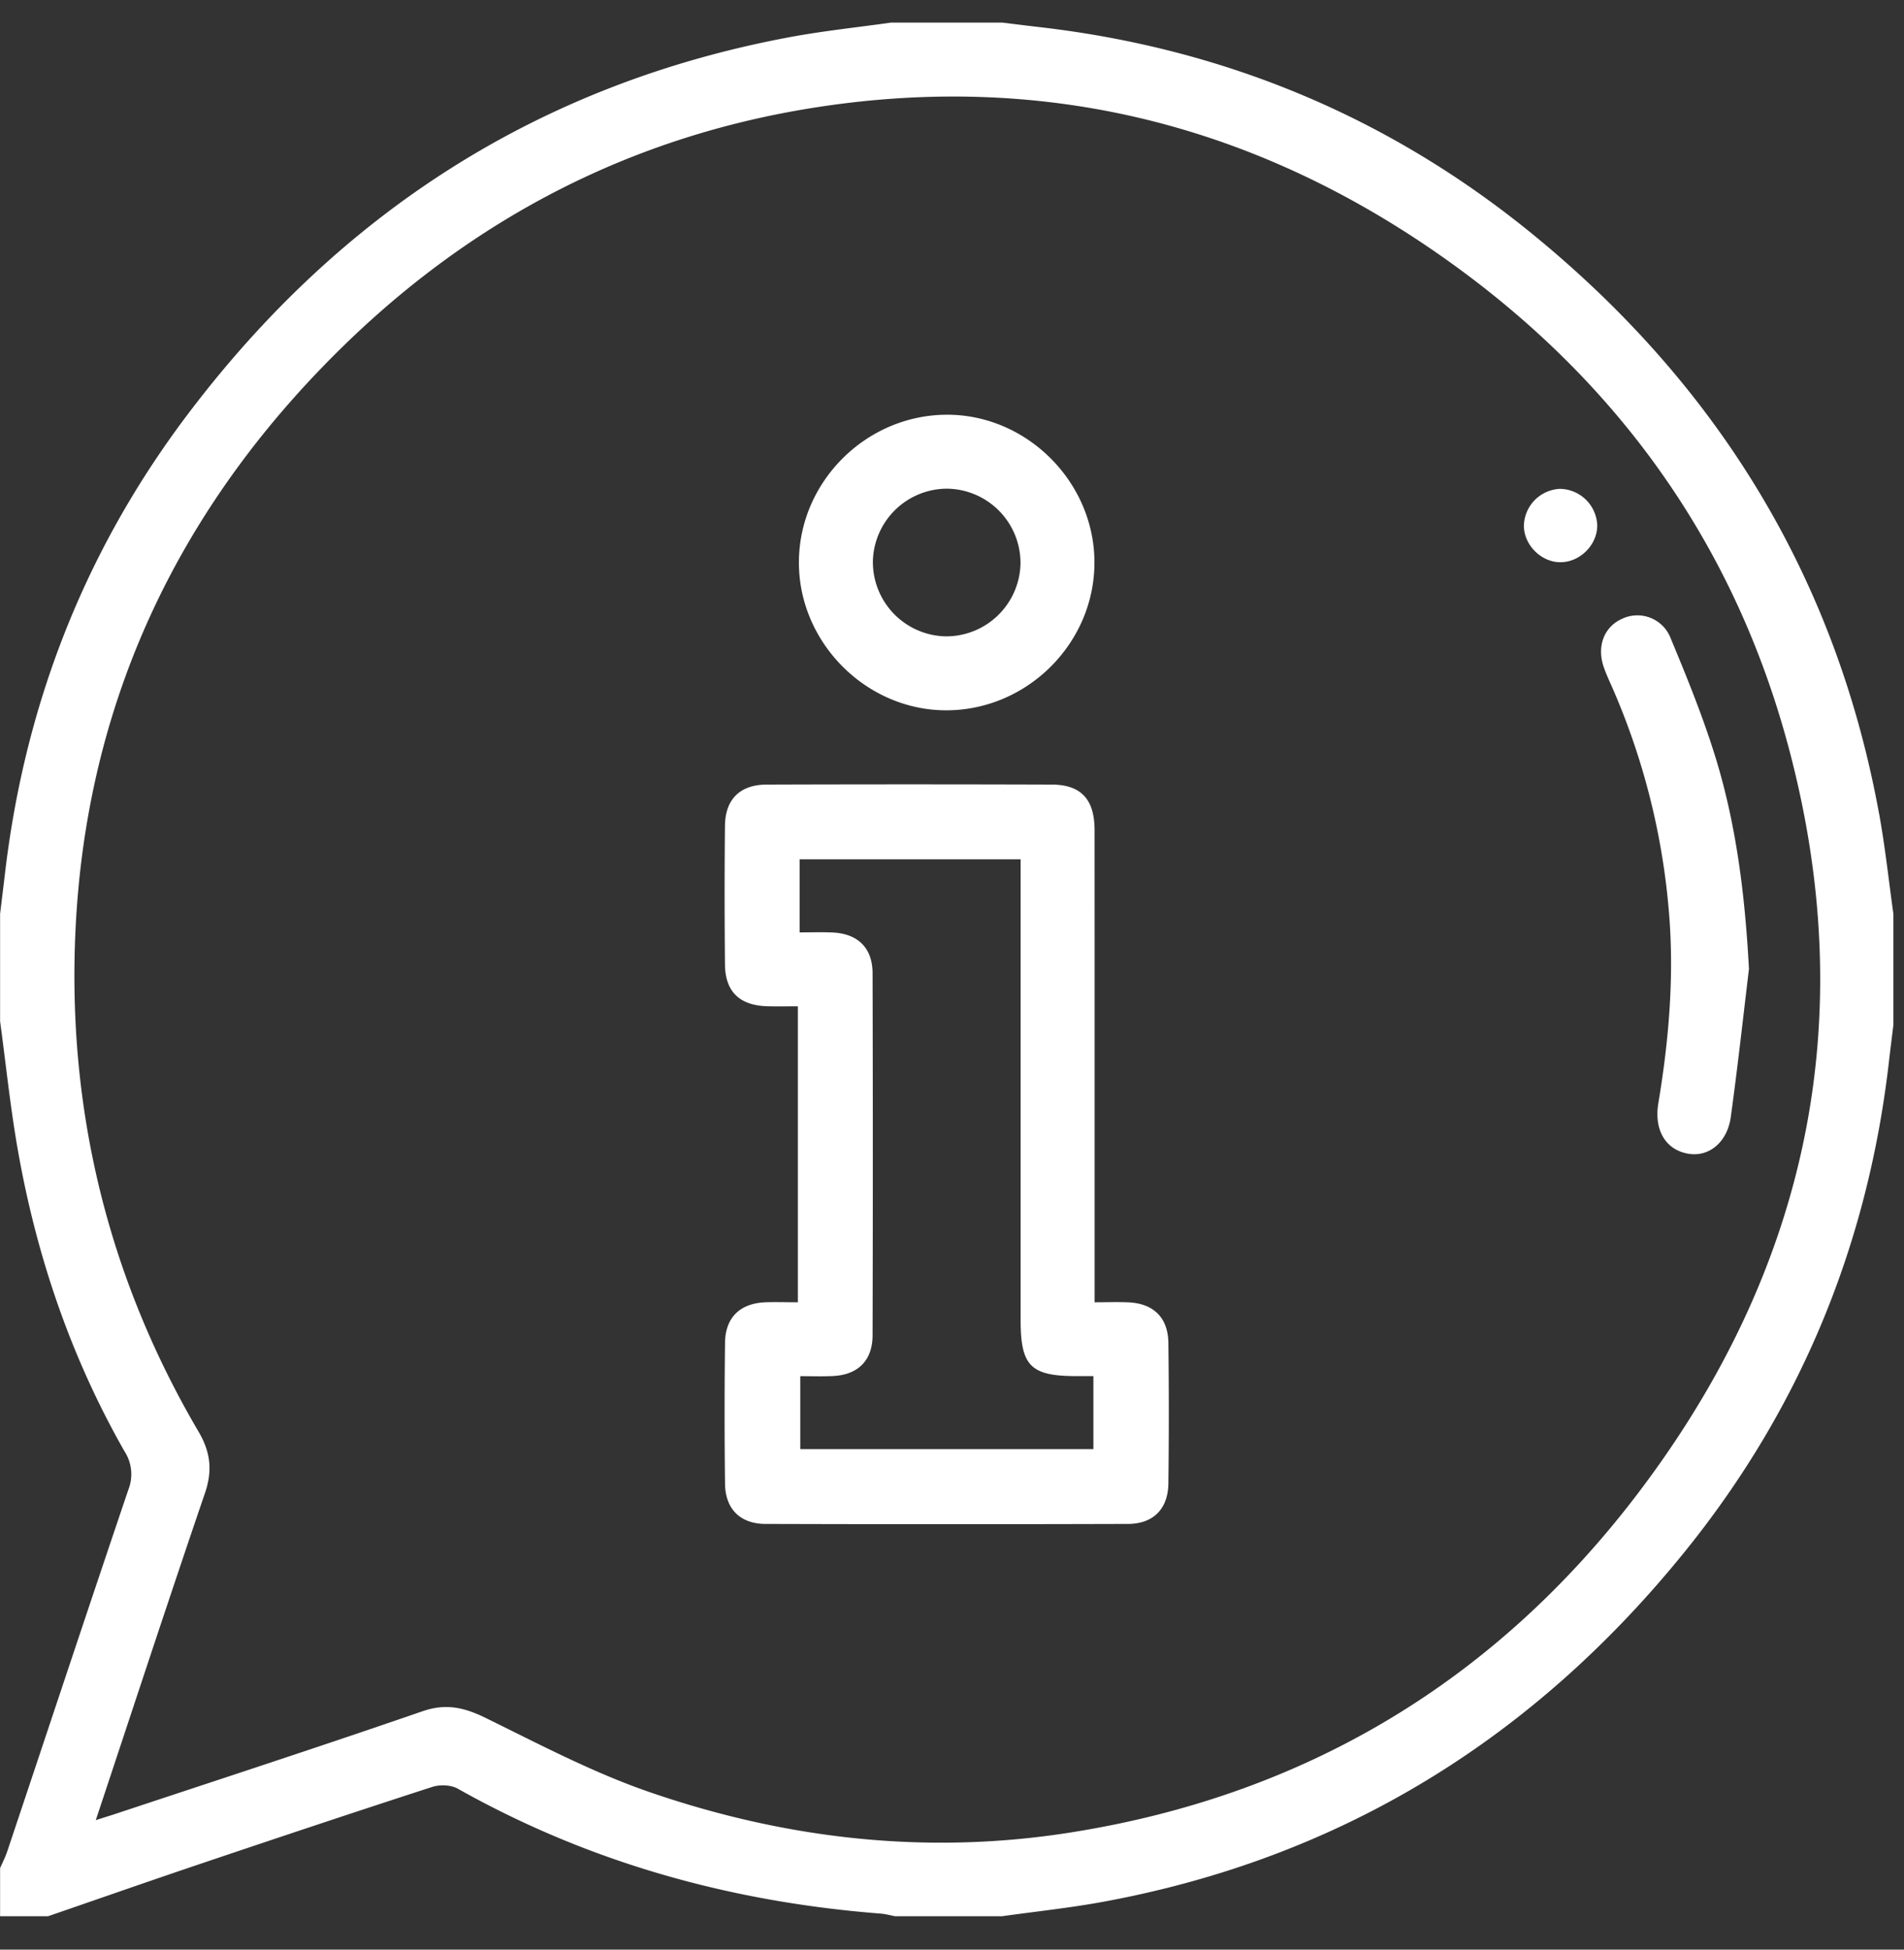<svg xmlns="http://www.w3.org/2000/svg" width="42" height="43" viewBox="0 0 42 43"><rect x="0" y="0" width="42" height="43" fill="#333333" stroke="none"/><g><g><g><path fill="#ffffff" d="M36.176 32.877c-3.154 4.18-7.368 6.721-12.566 7.54-3.162.5-6.267.146-9.277-.89-1.249-.43-2.434-1.055-3.625-1.64-.467-.228-.87-.323-1.387-.145-2.244.775-4.502 1.51-6.756 2.258-.126.042-.253.08-.452.144.816-2.453 1.597-4.838 2.408-7.212.17-.496.123-.905-.137-1.349-2.01-3.42-2.906-7.139-2.718-11.078.239-5.007 2.255-9.267 5.813-12.78 2.935-2.899 6.445-4.726 10.534-5.359 4.91-.76 9.43.32 13.52 3.102 3.988 2.714 6.707 6.405 7.94 11.085 1.57 5.957.392 11.436-3.297 16.324zm5.274-14.932c-.95-5.202-3.55-9.432-7.622-12.763C30.66 2.59 27.02 1.072 22.948.6c-.281-.032-.561-.068-.842-.102H19.66c-.75.106-1.505.184-2.249.323-5.53 1.034-9.933 3.883-13.297 8.353-2.262 3.005-3.579 6.402-4.01 10.14l-.102.843v2.366c.127.939.224 1.883.387 2.816.412 2.356 1.173 4.595 2.361 6.677a.924.924 0 0 1 .083.835c-.9 2.659-1.783 5.323-2.674 7.985-.042.125-.104.244-.157.367v1.06h1.06c1.138-.392 2.274-.79 3.414-1.174 1.683-.567 3.367-1.13 5.057-1.677.169-.055.413-.047.563.037 2.9 1.632 6.023 2.498 9.328 2.756.107.008.212.038.318.058h2.365c.737-.104 1.478-.181 2.21-.315 5.26-.963 9.524-3.606 12.865-7.747 2.534-3.142 4.016-6.74 4.482-10.754.032-.28.068-.562.102-.843v-2.447c-.103-.737-.182-1.48-.315-2.211z"/></g><g><path fill="#ffffff" d="M24.119 31.961h-6.466v-1.609c.227 0 .466.008.705-.002.56-.022.888-.335.89-.898.007-2.664.007-5.327 0-7.99-.002-.562-.332-.874-.893-.896-.228-.01-.457-.002-.715-.002v-1.611h4.874V29.12c0 1.004.221 1.228 1.216 1.231h.389zm.76-3.238c-.238-.01-.476-.001-.733-.001v-2.095c0-2.773.001-5.546-.001-8.32-.001-.68-.3-1.002-.95-1.003a961.671 961.671 0 0 0-6.28 0c-.592.002-.916.323-.923.907-.011 1.02-.01 2.04 0 3.059.006.608.328.91.948.924.213.005.427.001.66.001v6.527c-.257 0-.486-.008-.714 0-.562.023-.887.335-.893.897a129.516 129.516 0 0 0 0 3.1c.006.561.332.89.894.892 2.664.008 5.328.008 7.992 0 .562-.001.887-.331.894-.893.013-1.033.013-2.066 0-3.1-.007-.561-.332-.873-.893-.895z"/></g><g><path fill="#ffffff" d="M20.89 10.778a1.64 1.64 0 0 1 1.621 1.647 1.64 1.64 0 0 1-1.656 1.61 1.64 1.64 0 0 1-1.6-1.667 1.64 1.64 0 0 1 1.636-1.59zm.012 4.888c1.774-.016 3.24-1.49 3.24-3.258.002-1.782-1.502-3.278-3.278-3.261-1.775.017-3.24 1.49-3.241 3.258-.001 1.782 1.503 3.278 3.279 3.261z"/></g><g><path fill="#ffffff" d="M36.855 14.082a.787.787 0 0 0-1.083-.43c-.393.18-.554.61-.392 1.07.063.18.146.35.221.525a15.52 15.52 0 0 1 1.207 4.79c.13 1.446.01 2.873-.227 4.296-.099.596.166 1.033.668 1.114.449.073.852-.251.93-.81.15-1.086.27-2.177.401-3.266-.085-1.592-.272-3.155-.738-4.667-.275-.891-.628-1.76-.987-2.622z"/></g><g><path fill="#ffffff" d="M34.411 10.782a.834.834 0 0 0-.796.821c.007.43.395.806.82.797.43-.008.806-.395.798-.821a.836.836 0 0 0-.822-.797z"/></g></g></g></svg>